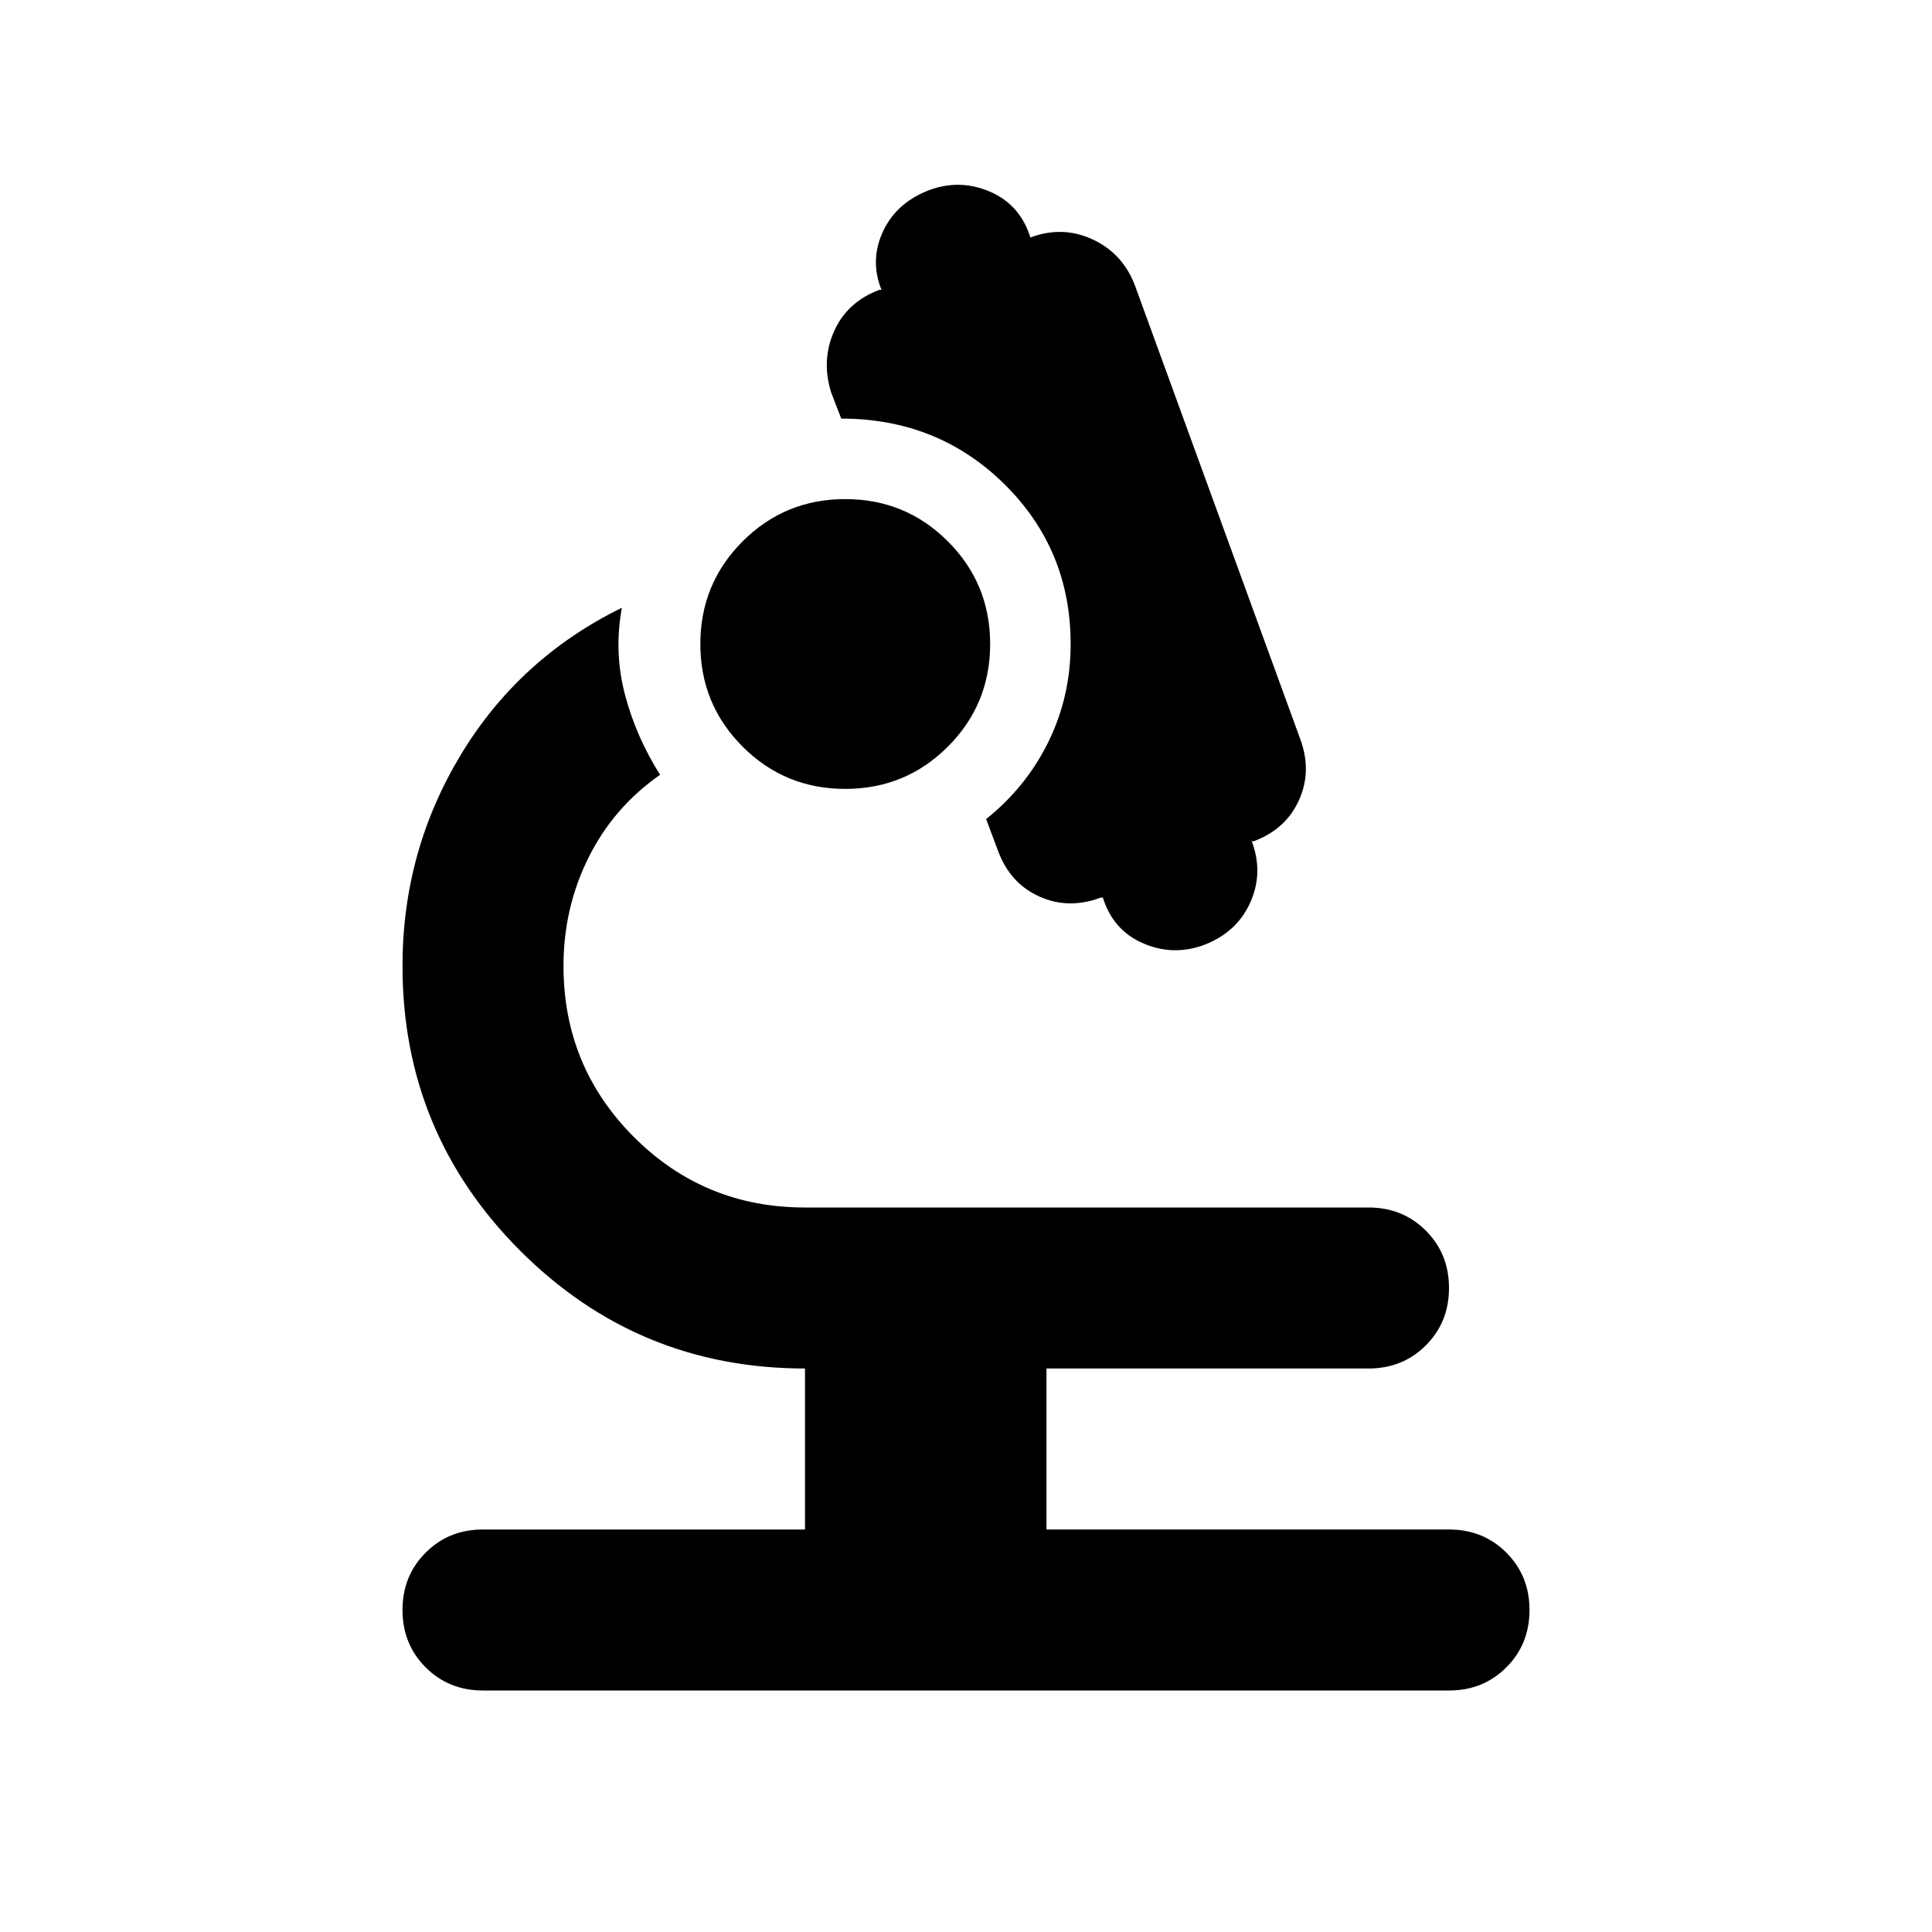 <svg xmlns="http://www.w3.org/2000/svg" height="24px" viewBox="0 -960 960 960" width="24px" fill="#000000"><path d="M240-120q-17 0-28.5-11.5T200-160q0-17 11.5-28.5T240-200h160v-80q-83 0-141.5-58.5T200-480q0-57 29-105t80-73q-4 22 1.5 43t17.5 40q-23 16-35.5 41T280-480q0 50 35 85t85 35h280q17 0 28.5 11.5T720-320q0 17-11.5 28.5T680-280H520v80h200q17 0 28.5 11.5T760-160q0 17-11.5 28.5T720-120H240Zm308-394h-1q-16 6-30.5-.5T496-537l-6-16q20-16 31-38.5t11-48.5q0-47-33-79.5T418-752l-5-13q-5-16 1.5-30.5T437-816h1q-6-15 1-29.5t24-20.5q15-5 29.5 1.5T512-842q16-6 31 1t21 23l82 225q6 16-.5 30.5T623-542h-1q6 16-1 31t-24 21q-15 5-29.5-1.5T548-514Zm-128-54q-30 0-51-21t-21-51q0-30 21-51t51-21q30 0 51 21t21 51q0 30-21 51t-51 21Z"/></svg>
